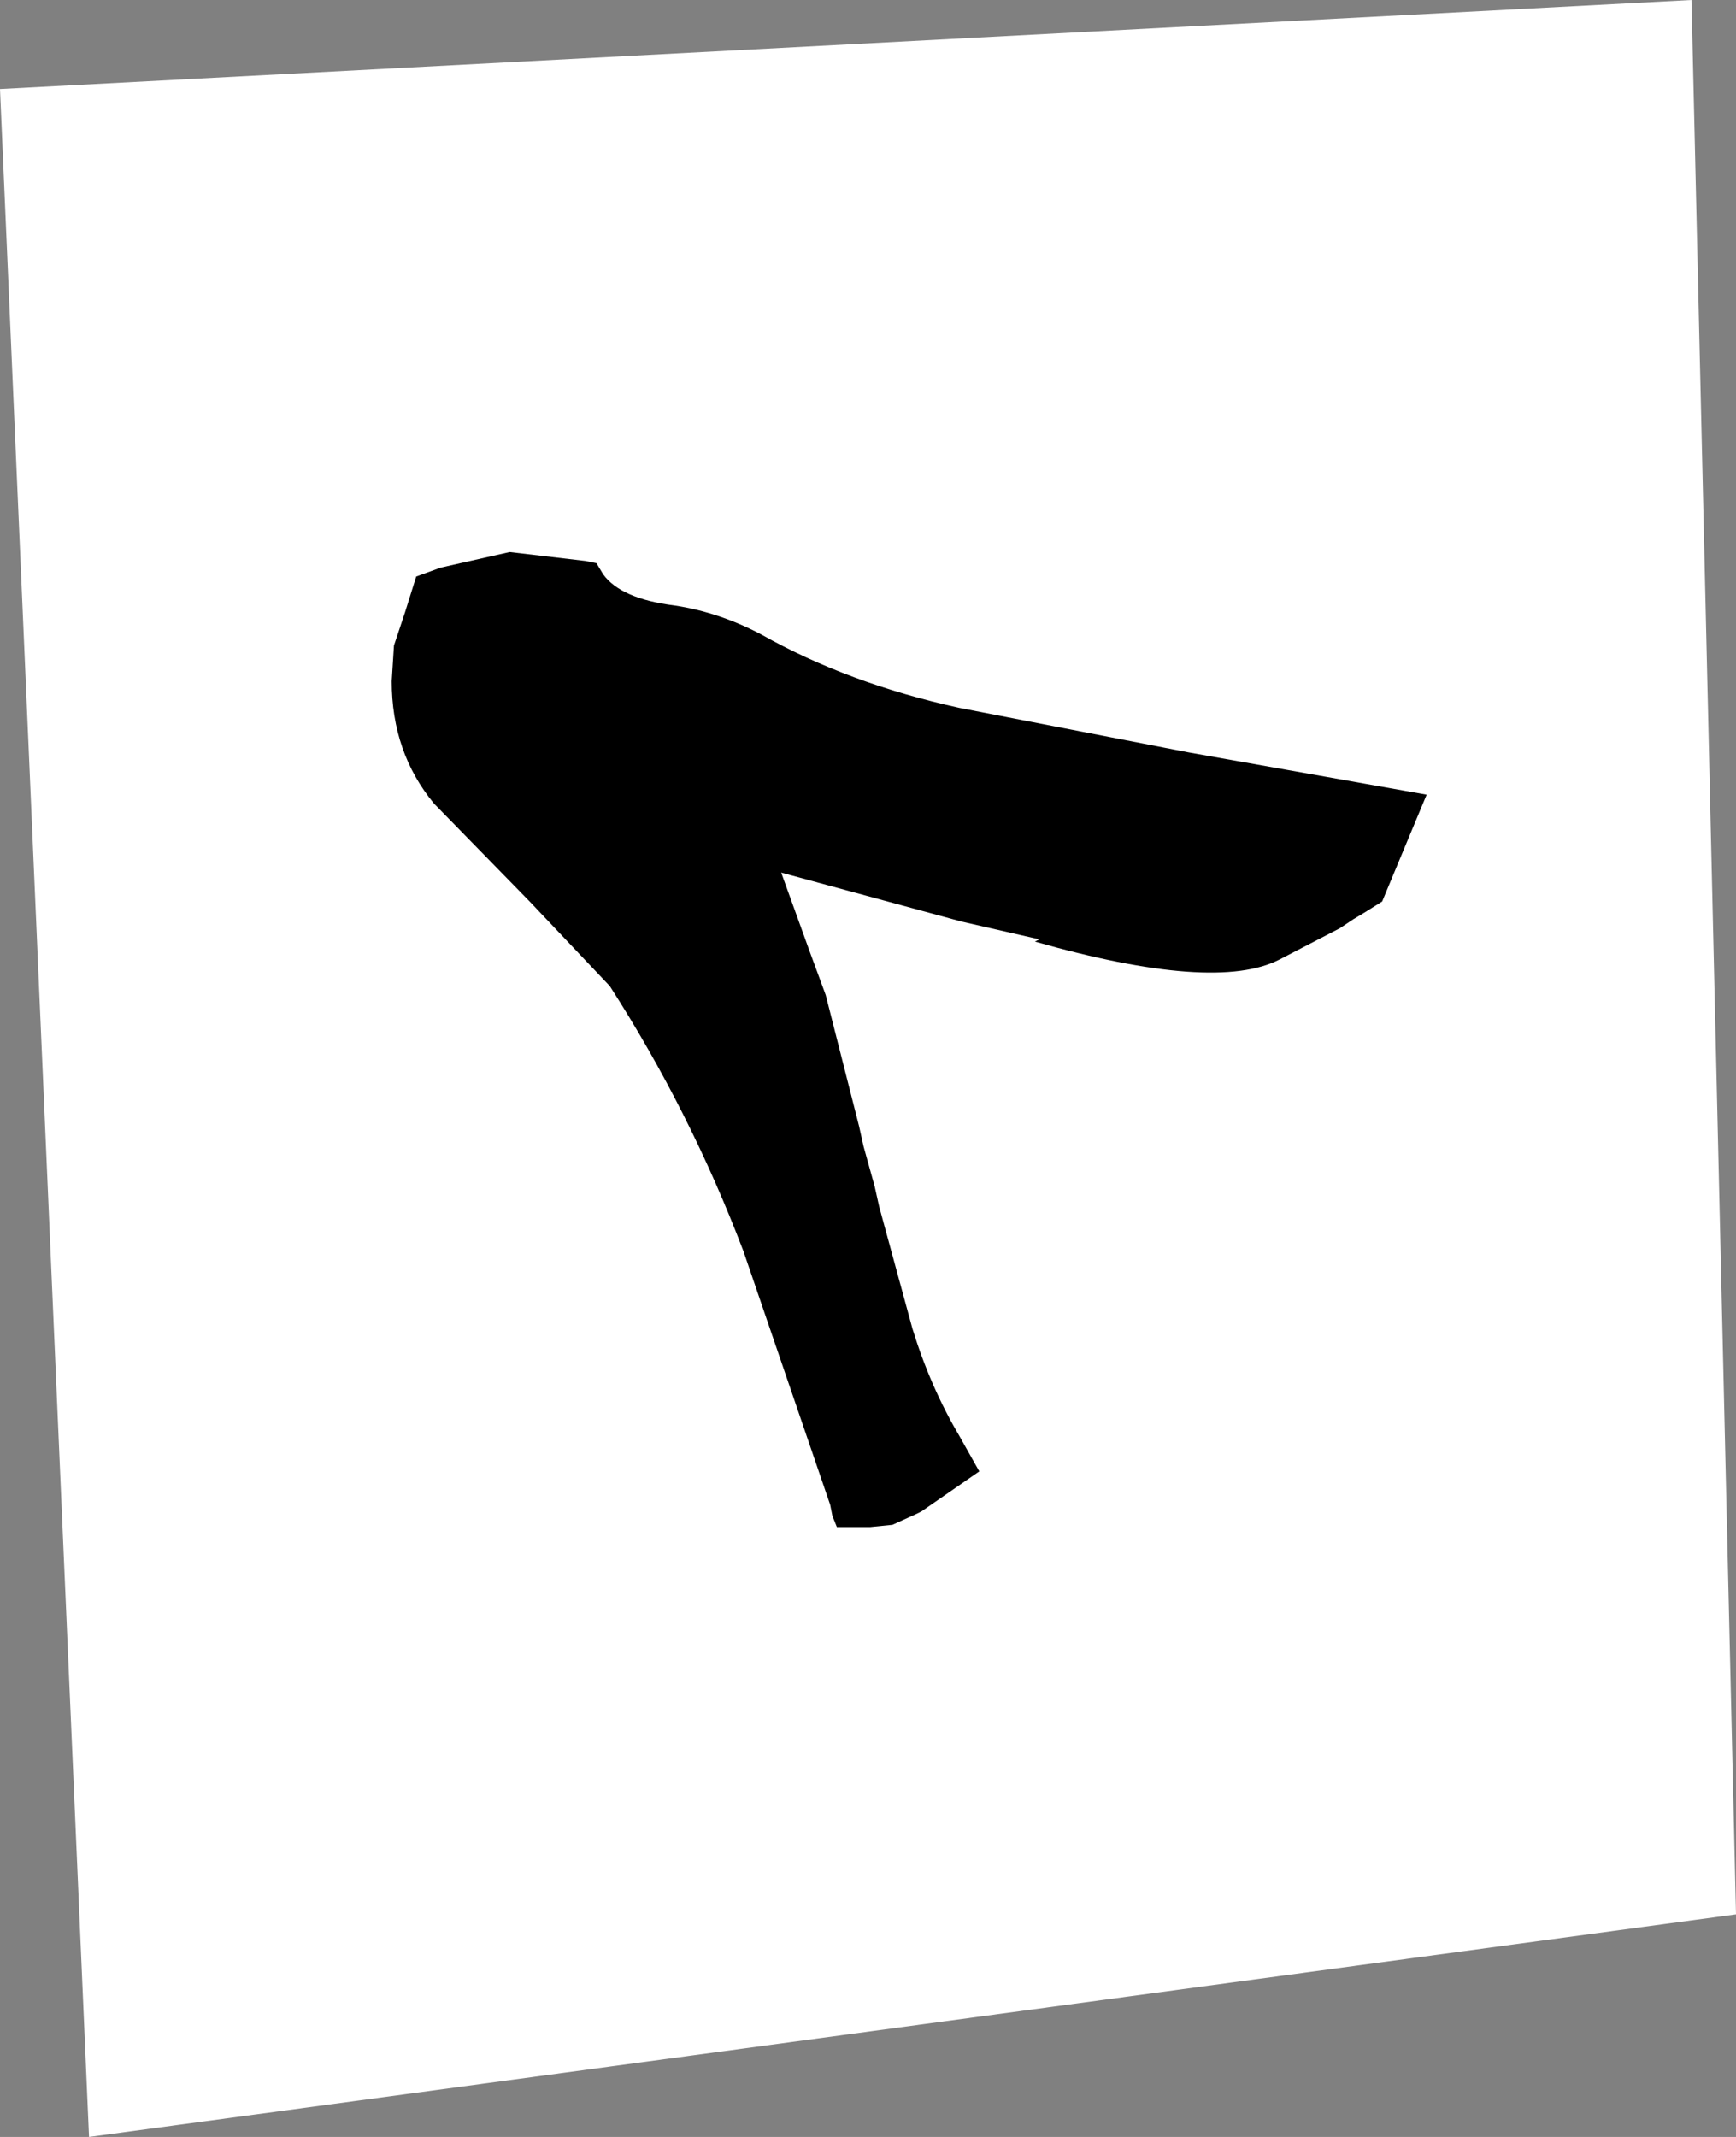 <svg xmlns="http://www.w3.org/2000/svg" xmlns:xlink="http://www.w3.org/1999/xlink" height="48" width="39" xmlns:v="https://vecta.io/nano"><rect width="100%" height="100%" fill="#808080" stroke="none"/><g transform="translate(-18 8)"><use height="48" width="39" xlink:href="#A" x="18" y="-8"/><use height="21.9" width="23.25" xlink:href="#B" x="26.8" y="4.4"/></g><defs><path d="M18-6l38-2 1 43-37 5-2-46" fill="#fff" fill-rule="evenodd" stroke="none" id="A" transform="translate(-18 8)"/><path d="M50.05 9.85l-1 2.4-.4.25-.25.15-.3.2-1.35.7q-1.45.75-5.5-.4l.1-.05-1.75-.4-4.05-1.1.65 1.8.35.95.75 2.95.1.45.25.9.1.45.75 2.75q.4 1.3 1.05 2.4l.45.8-1.3.9-.1.05-.55.25-.5.05h-.75l-.1-.25-.05-.25-1.95-5.7q-1.2-3.15-3-5.95l-1.8-1.9-2.15-2.2Q26.8 8.9 26.8 7.3l.05-.8.25-.75.25-.8.55-.2 1.55-.35 1.7.2.25.05.15.25q.4.55 1.6.7 1 .15 1.95.65 1.95 1.1 4.45 1.65l5.15 1 5.35.95" fill="#000" fill-rule="evenodd" stroke="none" id="B" transform="translate(-26.8 -4.4)"/></defs></svg>